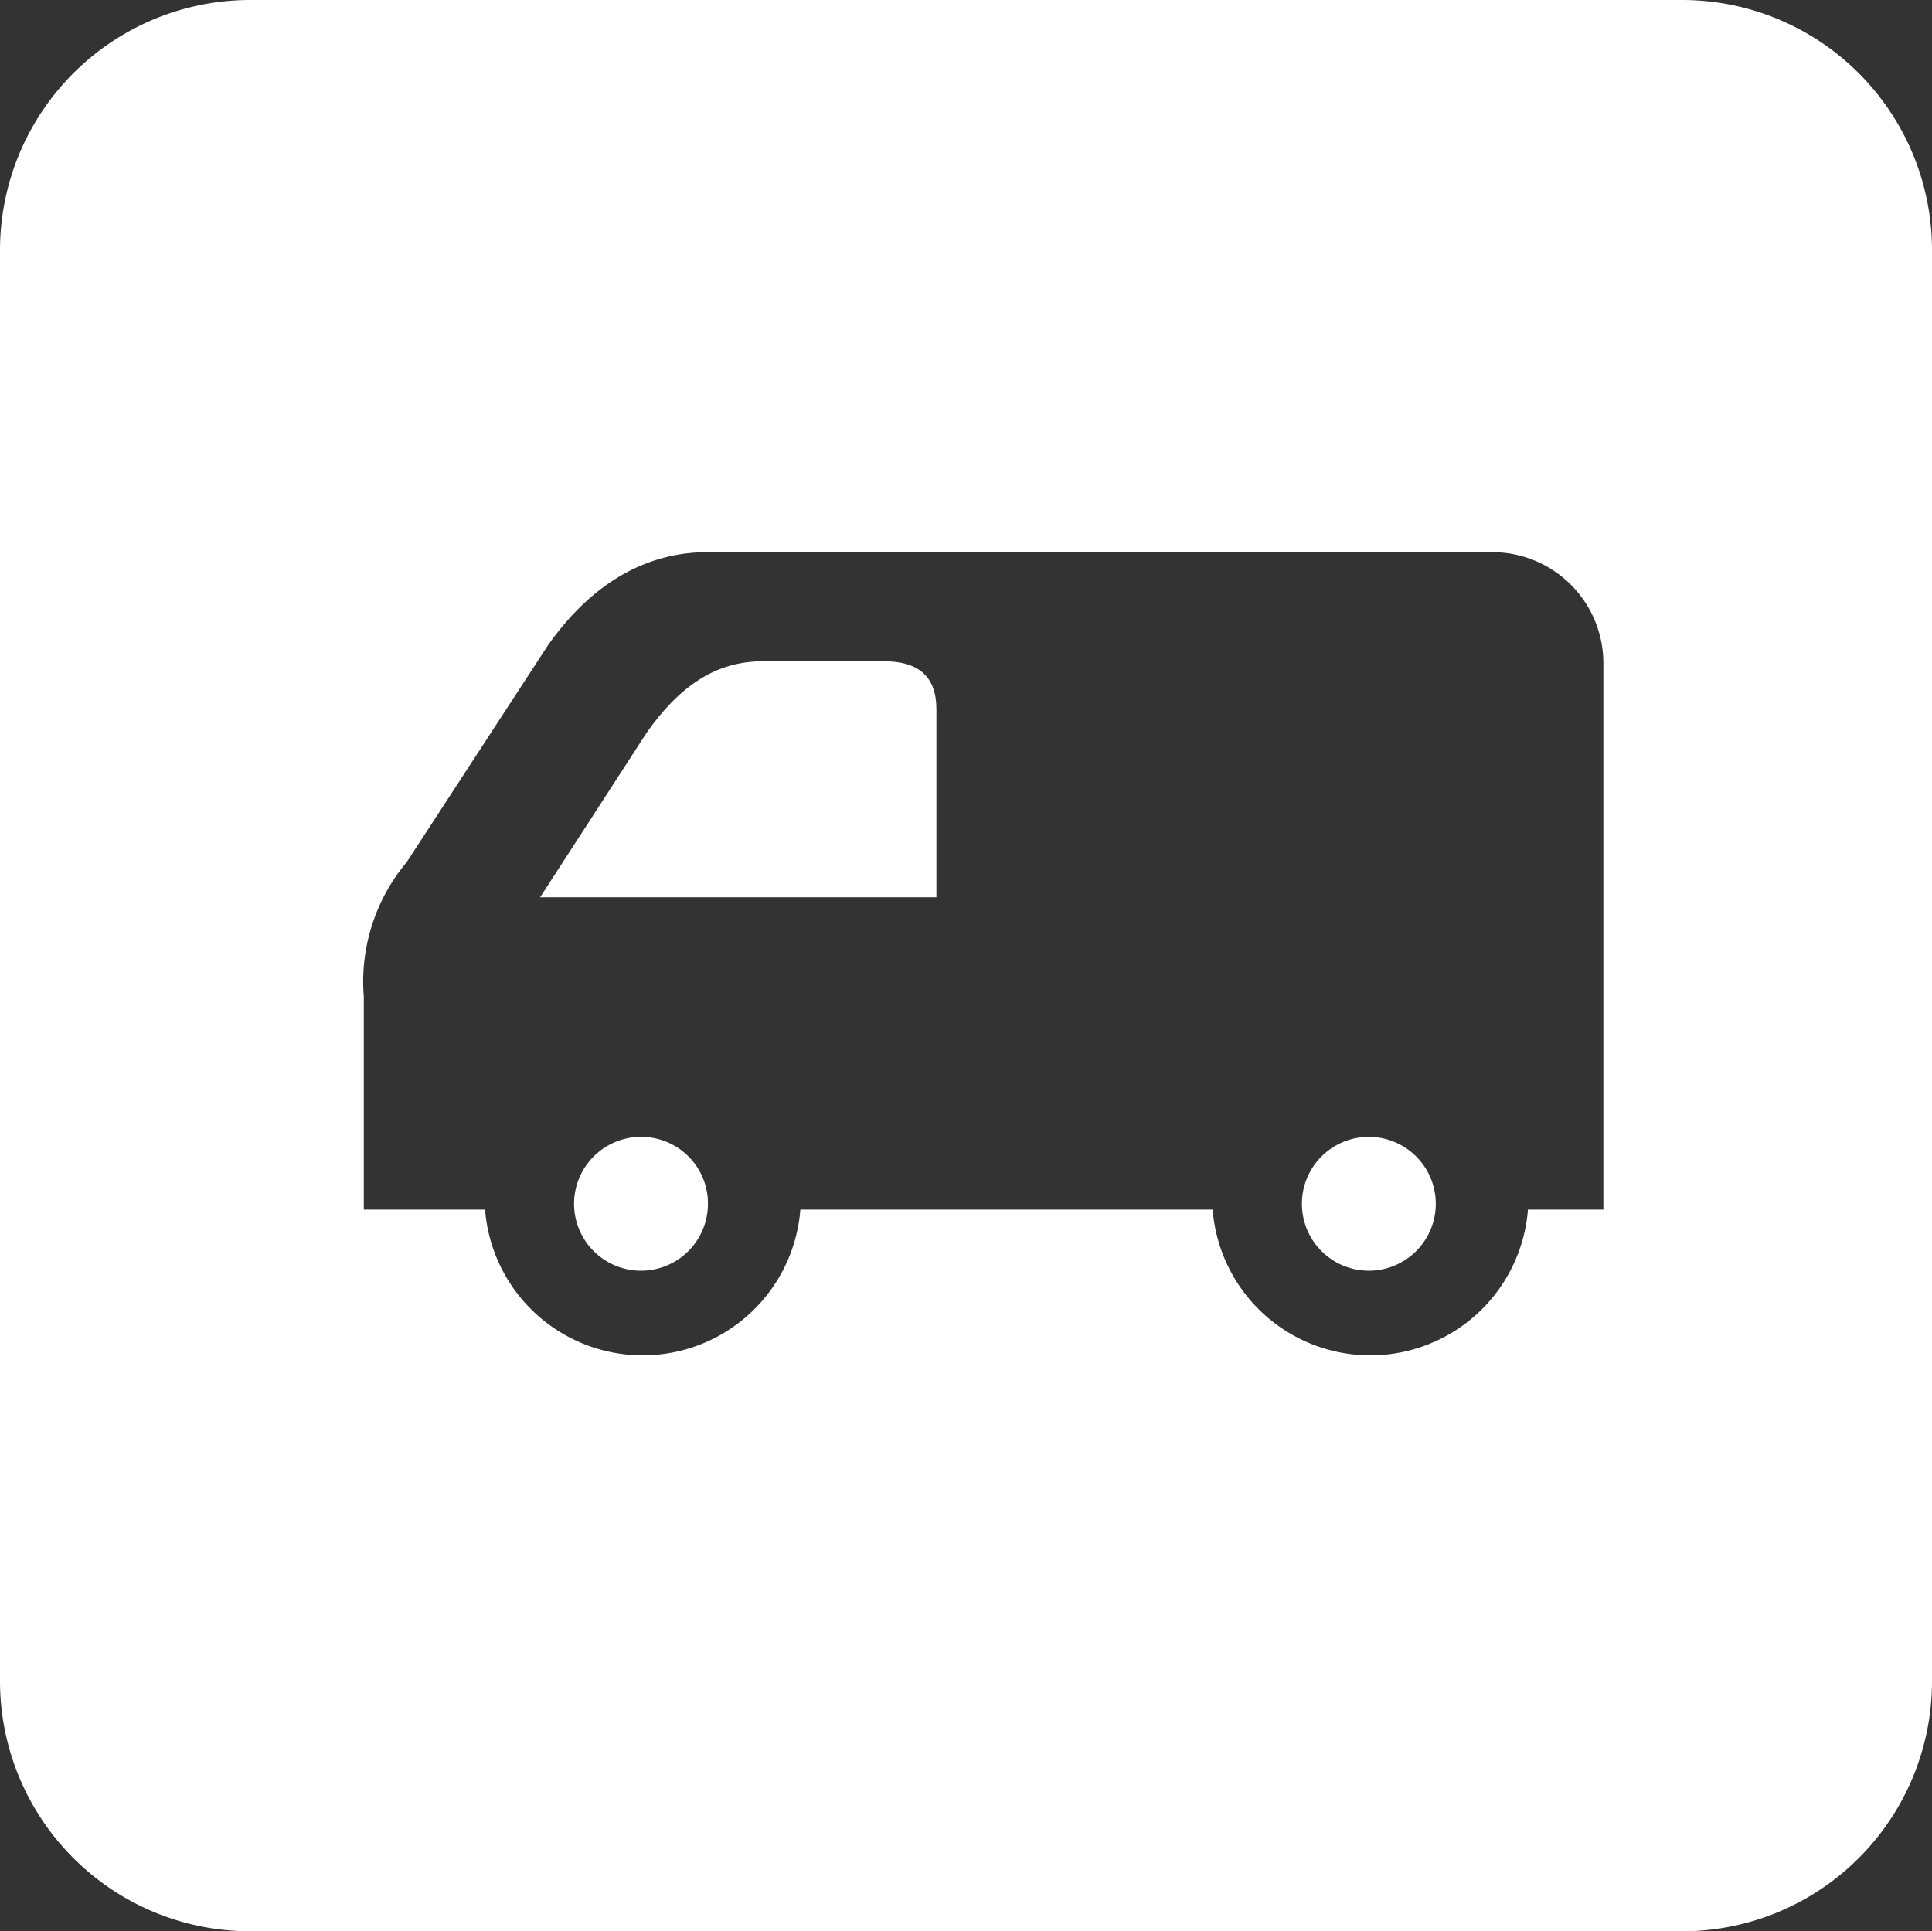 <svg xmlns="http://www.w3.org/2000/svg" viewBox="0 0 79.66 79.64"><rect x="0" y="0" width="79.66" height="79.64" fill="#333333" stroke="none"/><defs><style>.cls-1{fill:#fff;}</style></defs><g id="Warstwa_2" data-name="Warstwa 2"><g id="Layer_1" data-name="Layer 1"><path class="cls-1" d="M36.45,27.27h-5c-1.92,0-3.42,1-4.79,2.95L22.27,37H38.61V29.25C38.61,27.93,37.91,27.27,36.45,27.27Z"/><path class="cls-1" d="M56.44,46.88a2.76,2.76,0,1,0,2.76,2.76A2.76,2.76,0,0,0,56.44,46.88Z"/><path class="cls-1" d="M26.43,46.88a2.76,2.76,0,1,0,2.76,2.76A2.75,2.75,0,0,0,26.43,46.88Z"/><path class="cls-1" d="M69.35,0h-59A10.32,10.32,0,0,0,0,10.3V69.35A10.32,10.32,0,0,0,10.31,79.64h59A10.31,10.31,0,0,0,79.66,69.35v-59A10.31,10.31,0,0,0,69.35,0ZM66.11,49.88H63a6.52,6.52,0,0,1-13,0H33a6.52,6.52,0,0,1-13,0H15V41.1a7.67,7.67,0,0,1,1.77-5.55l5.81-8.92c1.81-2.58,4.07-3.86,6.59-3.86H61.54a4.58,4.58,0,0,1,4.57,4.57Z"/></g></g></svg>